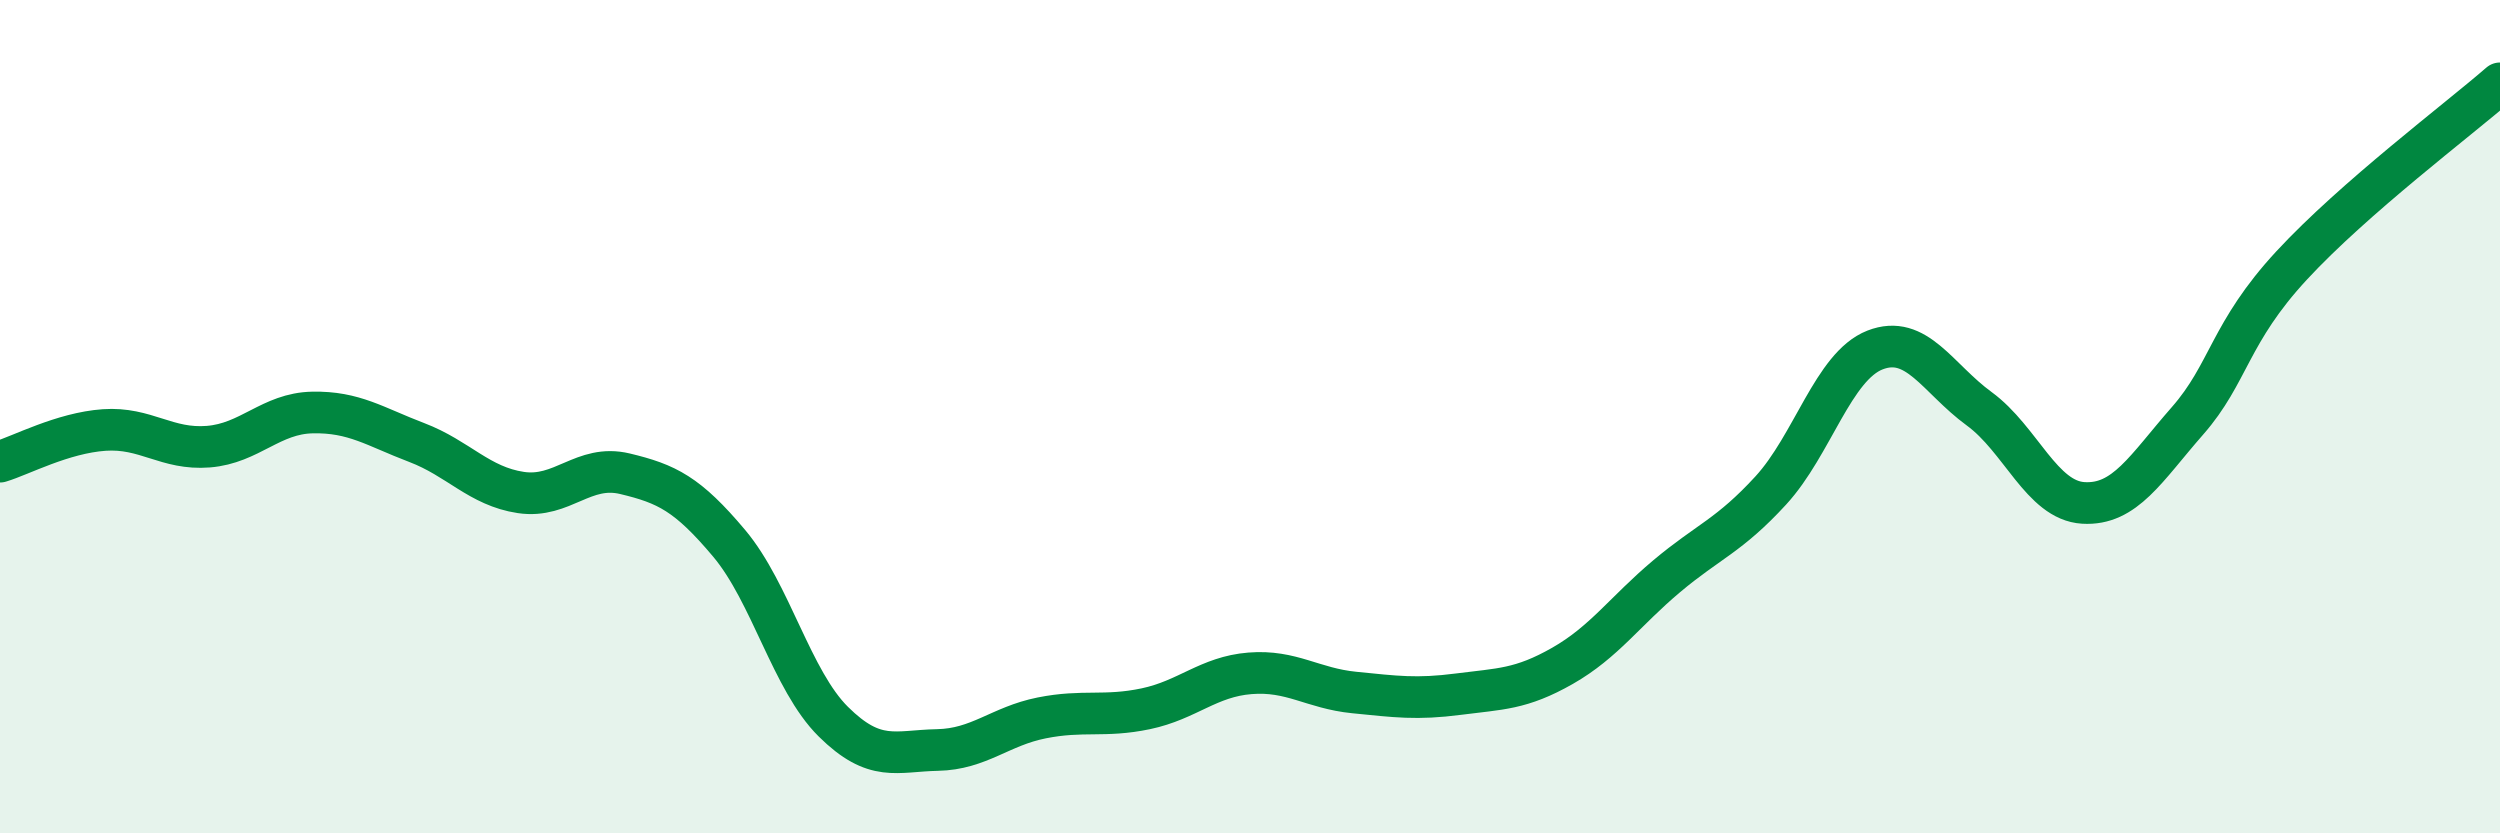 
    <svg width="60" height="20" viewBox="0 0 60 20" xmlns="http://www.w3.org/2000/svg">
      <path
        d="M 0,11.08 C 0.5,10.93 1.5,10.39 2.5,10.32 C 3.5,10.25 4,10.8 5,10.72 C 6,10.64 6.5,9.92 7.5,9.9 C 8.5,9.88 9,10.24 10,10.62 C 11,11 11.5,11.67 12.5,11.82 C 13.5,11.97 14,11.13 15,11.37 C 16,11.61 16.5,11.85 17.5,13.04 C 18.5,14.23 19,16.33 20,17.32 C 21,18.31 21.5,18.02 22.5,18 C 23.5,17.98 24,17.43 25,17.23 C 26,17.03 26.5,17.22 27.5,17.01 C 28.5,16.8 29,16.24 30,16.16 C 31,16.08 31.5,16.52 32.5,16.62 C 33.5,16.72 34,16.79 35,16.66 C 36,16.53 36.5,16.55 37.5,15.98 C 38.5,15.41 39,14.67 40,13.83 C 41,12.99 41.5,12.86 42.5,11.77 C 43.5,10.68 44,8.79 45,8.4 C 46,8.01 46.5,9.08 47.5,9.81 C 48.5,10.54 49,12.01 50,12.07 C 51,12.13 51.5,11.24 52.5,10.1 C 53.5,8.96 53.5,7.99 55,6.37 C 56.5,4.75 59,2.87 60,2L60 20L0 20Z"
        fill="#008740"
        opacity="0.1"
        stroke-linecap="round"
        stroke-linejoin="round"
      />
      <path
        d="M 0,11.08 C 0.5,10.93 1.5,10.39 2.5,10.32 C 3.5,10.25 4,10.8 5,10.72 C 6,10.64 6.5,9.92 7.5,9.9 C 8.5,9.88 9,10.24 10,10.62 C 11,11 11.5,11.67 12.5,11.82 C 13.5,11.97 14,11.13 15,11.37 C 16,11.61 16.5,11.85 17.5,13.04 C 18.5,14.23 19,16.33 20,17.32 C 21,18.31 21.5,18.02 22.5,18 C 23.5,17.98 24,17.43 25,17.23 C 26,17.03 26.5,17.22 27.5,17.01 C 28.5,16.8 29,16.24 30,16.16 C 31,16.08 31.5,16.52 32.5,16.62 C 33.5,16.72 34,16.79 35,16.66 C 36,16.53 36.5,16.55 37.5,15.98 C 38.5,15.41 39,14.67 40,13.83 C 41,12.99 41.5,12.86 42.5,11.77 C 43.5,10.68 44,8.79 45,8.4 C 46,8.01 46.5,9.08 47.5,9.81 C 48.5,10.54 49,12.01 50,12.07 C 51,12.13 51.5,11.24 52.5,10.1 C 53.5,8.96 53.5,7.99 55,6.37 C 56.5,4.75 59,2.87 60,2"
        stroke="#008740"
        stroke-width="1"
        fill="none"
        stroke-linecap="round"
        stroke-linejoin="round"
      />
    </svg>
  